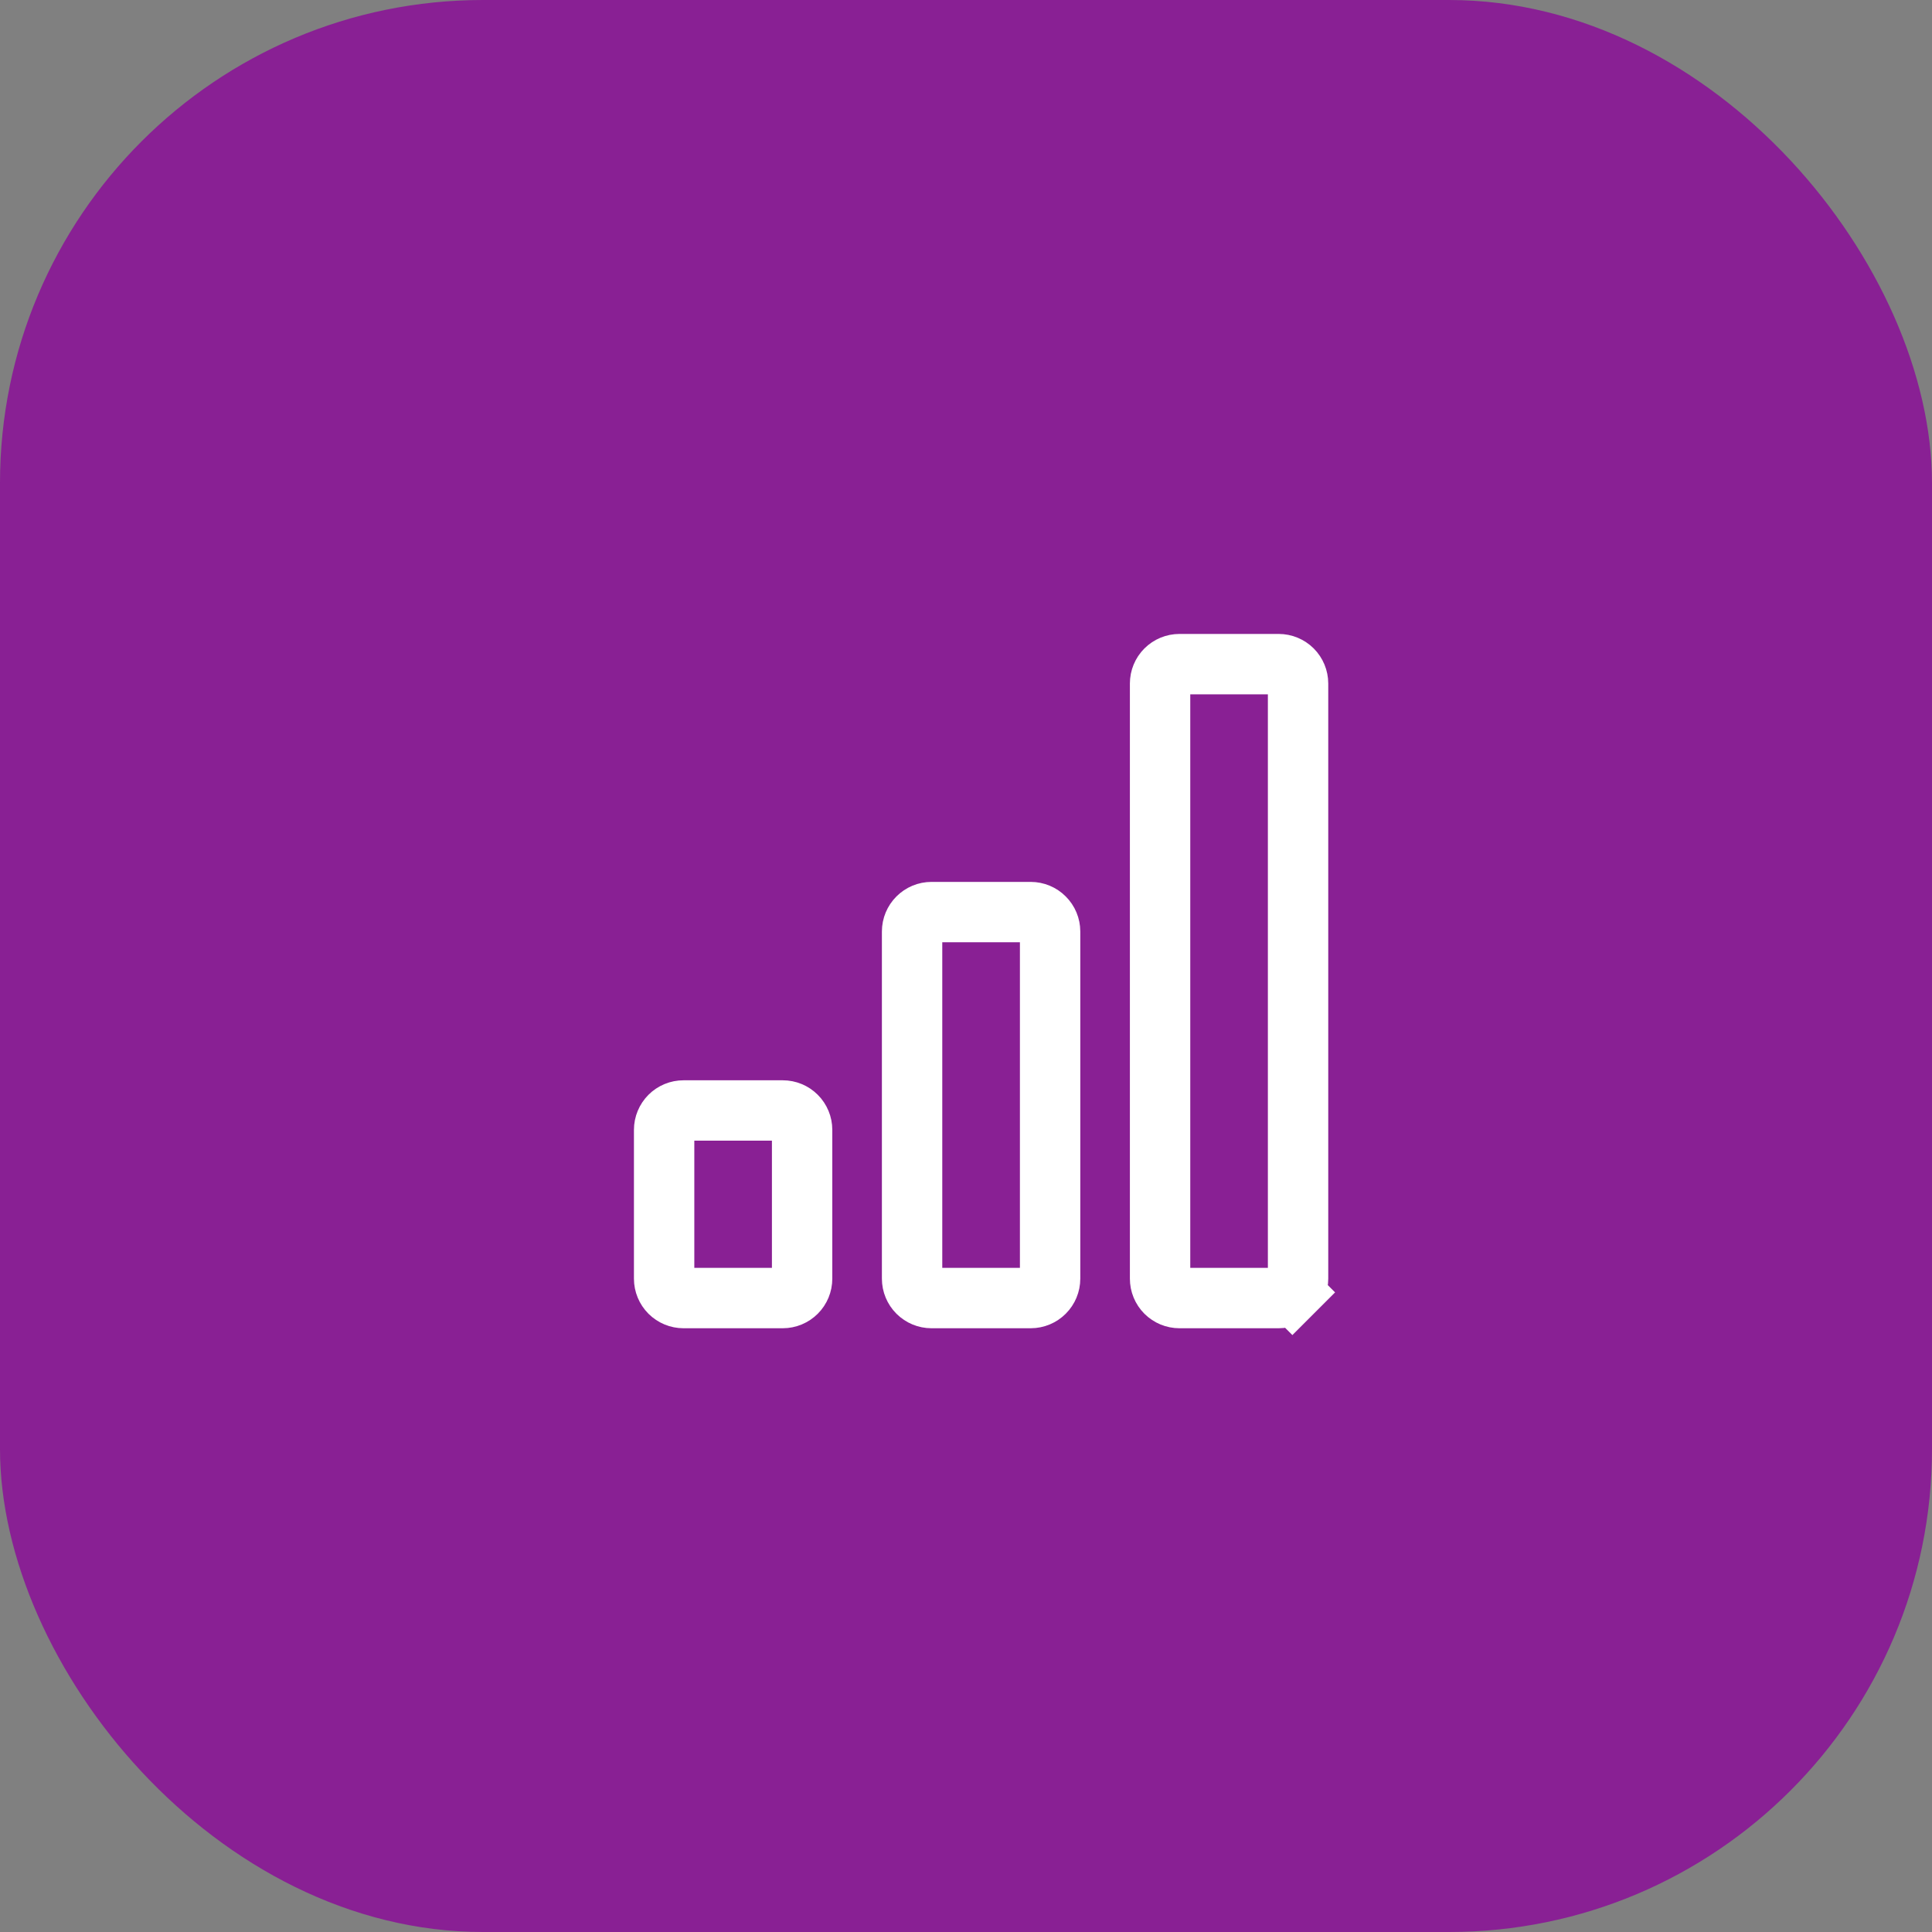 <svg width="64" height="64" viewBox="0 0 64 64" fill="none" xmlns="http://www.w3.org/2000/svg">
<rect x="0" y="0" width="64" height="64" fill="#808080" stroke="none"/>
<rect width="64" height="64" rx="16" fill="#892094"/>
<path d="M22 37.429C22 37.258 22.068 37.095 22.188 36.974C22.309 36.853 22.472 36.786 22.643 36.786H25.929C26.099 36.786 26.263 36.853 26.383 36.974C26.504 37.095 26.571 37.258 26.571 37.429V42.357C26.571 42.528 26.504 42.691 26.383 42.812C26.263 42.932 26.099 43 25.929 43H22.643C22.472 43 22.309 42.932 22.188 42.812C22.068 42.691 22 42.528 22 42.357V37.429ZM42.812 42.812L43.519 43.519L42.812 42.812C42.691 42.932 42.528 43 42.357 43H39.071C38.901 43 38.737 42.932 38.617 42.812C38.496 42.691 38.429 42.528 38.429 42.357V22.643C38.429 22.472 38.496 22.309 38.617 22.188C38.737 22.068 38.901 22 39.071 22H42.357C42.528 22 42.691 22.068 42.812 22.188C42.932 22.309 43 22.472 43 22.643V42.357C43 42.528 42.932 42.691 42.812 42.812ZM30.214 30.857C30.214 30.687 30.282 30.523 30.403 30.403C30.523 30.282 30.687 30.214 30.857 30.214H34.143C34.313 30.214 34.477 30.282 34.597 30.403C34.718 30.523 34.786 30.687 34.786 30.857V42.357C34.786 42.528 34.718 42.691 34.597 42.812C34.477 42.932 34.313 43 34.143 43H30.857C30.687 43 30.523 42.932 30.403 42.812C30.282 42.691 30.214 42.528 30.214 42.357V30.857Z" stroke="white" stroke-width="2"/>
</svg>
